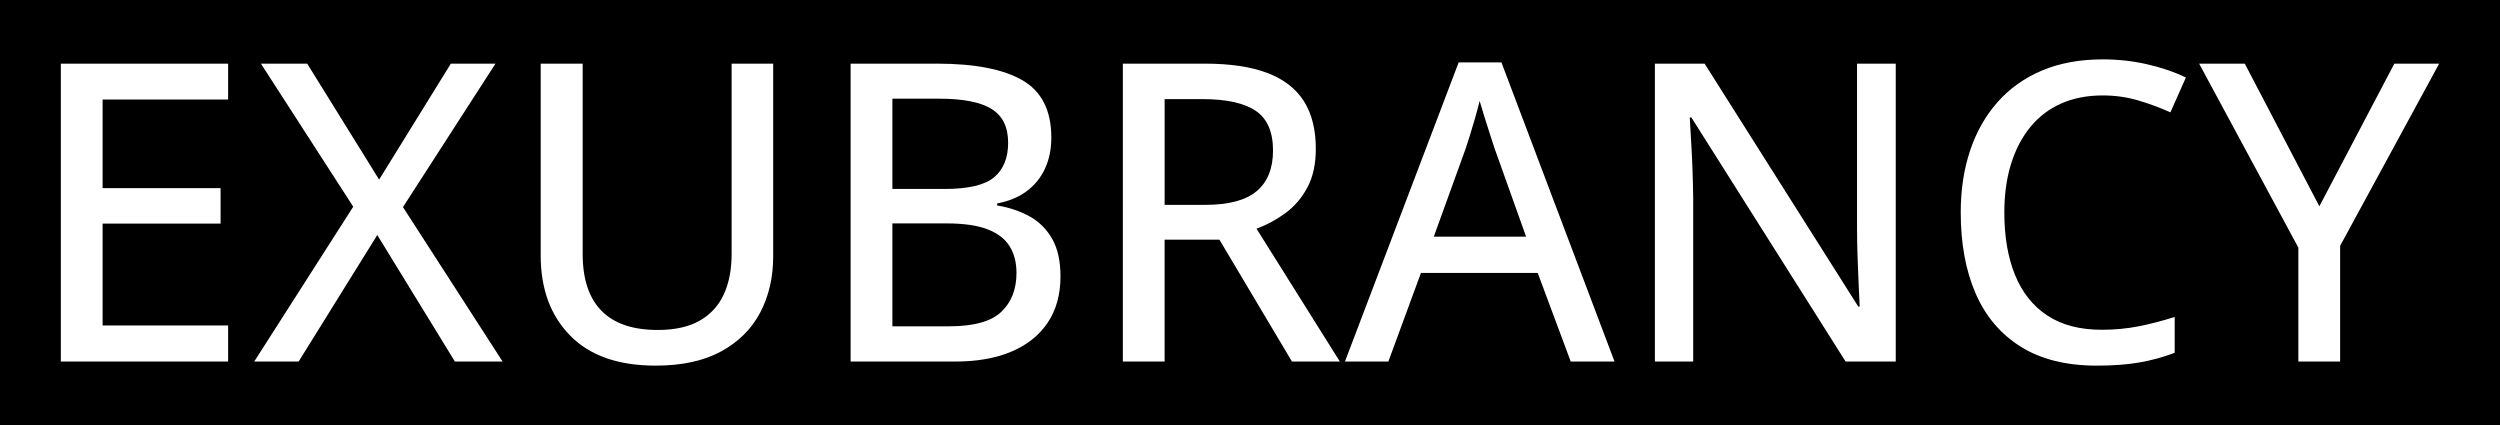 <?xml version="1.0" encoding="UTF-8"?>
<svg xmlns="http://www.w3.org/2000/svg" version="1.1" viewBox="0 0 360 61.2">
  <defs>
    <style>
      .cls-1 {
        fill: #fff;
      }
    </style>
  </defs>
  <!-- Generator: Adobe Illustrator 28.7.1, SVG Export Plug-In . SVG Version: 1.2.0 Build 142)  -->
  <g>
    <g id="Layer_1">
      <rect width="360" height="61.2"/>
      <g>
        <path class="cls-1" d="M32.849,52.064H8.759V9.165h24.09v5.165H14.775v12.763h16.989v5.106H14.775v14.671h18.075v5.193Z"/>
        <path class="cls-1" d="M72.373,52.064h-6.866l-11.179-18.222-11.326,18.222h-6.397l14.261-22.3-13.292-20.599h6.661l10.358,16.696,10.329-16.696h6.426l-13.322,20.657,14.348,22.241Z"/>
        <path class="cls-1" d="M111.339,9.165v27.758c0,3.013-.621,5.702-1.863,8.069-1.243,2.367-3.115,4.235-5.619,5.604-2.505,1.37-5.654,2.054-9.448,2.054-5.38,0-9.483-1.442-12.309-4.328-2.827-2.885-4.24-6.724-4.24-11.517V9.165h6.044v27.406c0,3.619.905,6.348,2.714,8.186,1.809,1.839,4.504,2.758,8.084,2.758,2.465,0,4.479-.445,6.045-1.335,1.565-.89,2.724-2.152,3.477-3.785.753-1.633,1.13-3.575,1.13-5.824V9.165h5.986Z"/>
        <path class="cls-1" d="M122.489,9.165h12.441c5.458,0,9.565.802,12.324,2.406,2.758,1.604,4.137,4.353,4.137,8.245,0,1.662-.303,3.15-.91,4.46-.606,1.311-1.487,2.397-2.641,3.257-1.154.861-2.573,1.447-4.254,1.76v.293c1.76.293,3.325.822,4.694,1.585,1.369.763,2.45,1.844,3.243,3.243.792,1.399,1.188,3.193,1.188,5.384,0,2.621-.616,4.846-1.849,6.675-1.232,1.829-2.978,3.218-5.238,4.167-2.259.949-4.944,1.423-8.054,1.423h-15.082V9.165ZM128.505,27.211h7.482c3.462,0,5.858-.567,7.189-1.702,1.33-1.134,1.996-2.787,1.996-4.959,0-2.249-.793-3.868-2.377-4.856-1.585-.988-4.098-1.482-7.541-1.482h-6.749v12.999ZM128.505,32.17v14.818h8.186c3.54,0,6.04-.694,7.497-2.083,1.457-1.389,2.186-3.257,2.186-5.605,0-1.486-.328-2.763-.983-3.829-.656-1.066-1.717-1.882-3.184-2.45-1.467-.567-3.443-.851-5.927-.851h-7.776Z"/>
        <path class="cls-1" d="M173.515,9.165c3.618,0,6.607.445,8.964,1.335,2.357.89,4.112,2.24,5.267,4.049,1.154,1.809,1.731,4.103,1.731,6.881,0,2.191-.401,4.039-1.203,5.546-.802,1.507-1.854,2.739-3.155,3.697-1.301.959-2.695,1.712-4.181,2.259l12.001,19.131h-6.895l-10.446-17.547h-7.893v17.547h-6.015V9.165h11.825ZM173.134,14.271h-5.428v15.229h5.839c3.384,0,5.858-.66,7.424-1.981,1.565-1.32,2.347-3.272,2.347-5.854,0-2.679-.832-4.582-2.494-5.707-1.662-1.125-4.225-1.687-7.687-1.687Z"/>
        <path class="cls-1" d="M226.185,52.064l-4.754-12.764h-16.813l-4.695,12.764h-6.25l16.373-43.074h6.162l16.285,43.074h-6.309ZM219.759,34.077l-4.519-12.646c-.137-.43-.348-1.076-.631-1.937-.284-.861-.568-1.751-.851-2.67-.284-.919-.513-1.682-.69-2.289-.196.802-.421,1.648-.675,2.538s-.504,1.722-.748,2.494c-.245.773-.445,1.394-.601,1.864l-4.577,12.646h13.292Z"/>
        <path class="cls-1" d="M272.986,52.064h-7.218l-22.212-35.152h-.234c.059,1.056.127,2.215.205,3.477.078,1.262.142,2.582.191,3.961.049,1.379.083,2.773.103,4.181v23.532h-5.516V9.165h7.159l22.124,34.976h.206c-.04-.861-.088-1.926-.147-3.198-.059-1.271-.113-2.616-.161-4.035-.049-1.418-.073-2.762-.073-4.035V9.165h5.575v42.898Z"/>
        <path class="cls-1" d="M302.767,13.743c-2.211,0-4.191.386-5.942,1.159-1.751.773-3.233,1.897-4.445,3.374-1.213,1.477-2.142,3.252-2.788,5.326-.646,2.074-.968,4.411-.968,7.013,0,3.462.513,6.455,1.54,8.979s2.577,4.47,4.651,5.839c2.073,1.37,4.685,2.054,7.835,2.054,1.877,0,3.672-.171,5.384-.513,1.711-.342,3.418-.788,5.12-1.335v5.164c-1.643.626-3.34,1.091-5.091,1.394-1.751.303-3.8.455-6.147.455-4.382,0-8.025-.91-10.93-2.729-2.905-1.819-5.072-4.377-6.499-7.673-1.428-3.296-2.142-7.184-2.142-11.664,0-3.247.45-6.215,1.35-8.905.899-2.689,2.22-5.018,3.961-6.984,1.741-1.966,3.878-3.481,6.411-4.548,2.533-1.066,5.453-1.599,8.759-1.599,2.152,0,4.25.23,6.294.689,2.044.46,3.927,1.1,5.648,1.922l-2.23,5.017c-1.428-.646-2.959-1.213-4.592-1.702-1.634-.489-3.36-.733-5.179-.733Z"/>
        <path class="cls-1" d="M333.987,29.705l10.798-20.54h6.455l-14.261,26.232v16.666h-6.015v-16.402l-14.289-26.496h6.572l10.74,20.54Z"/>
      </g>
    </g>
  </g>
</svg>
